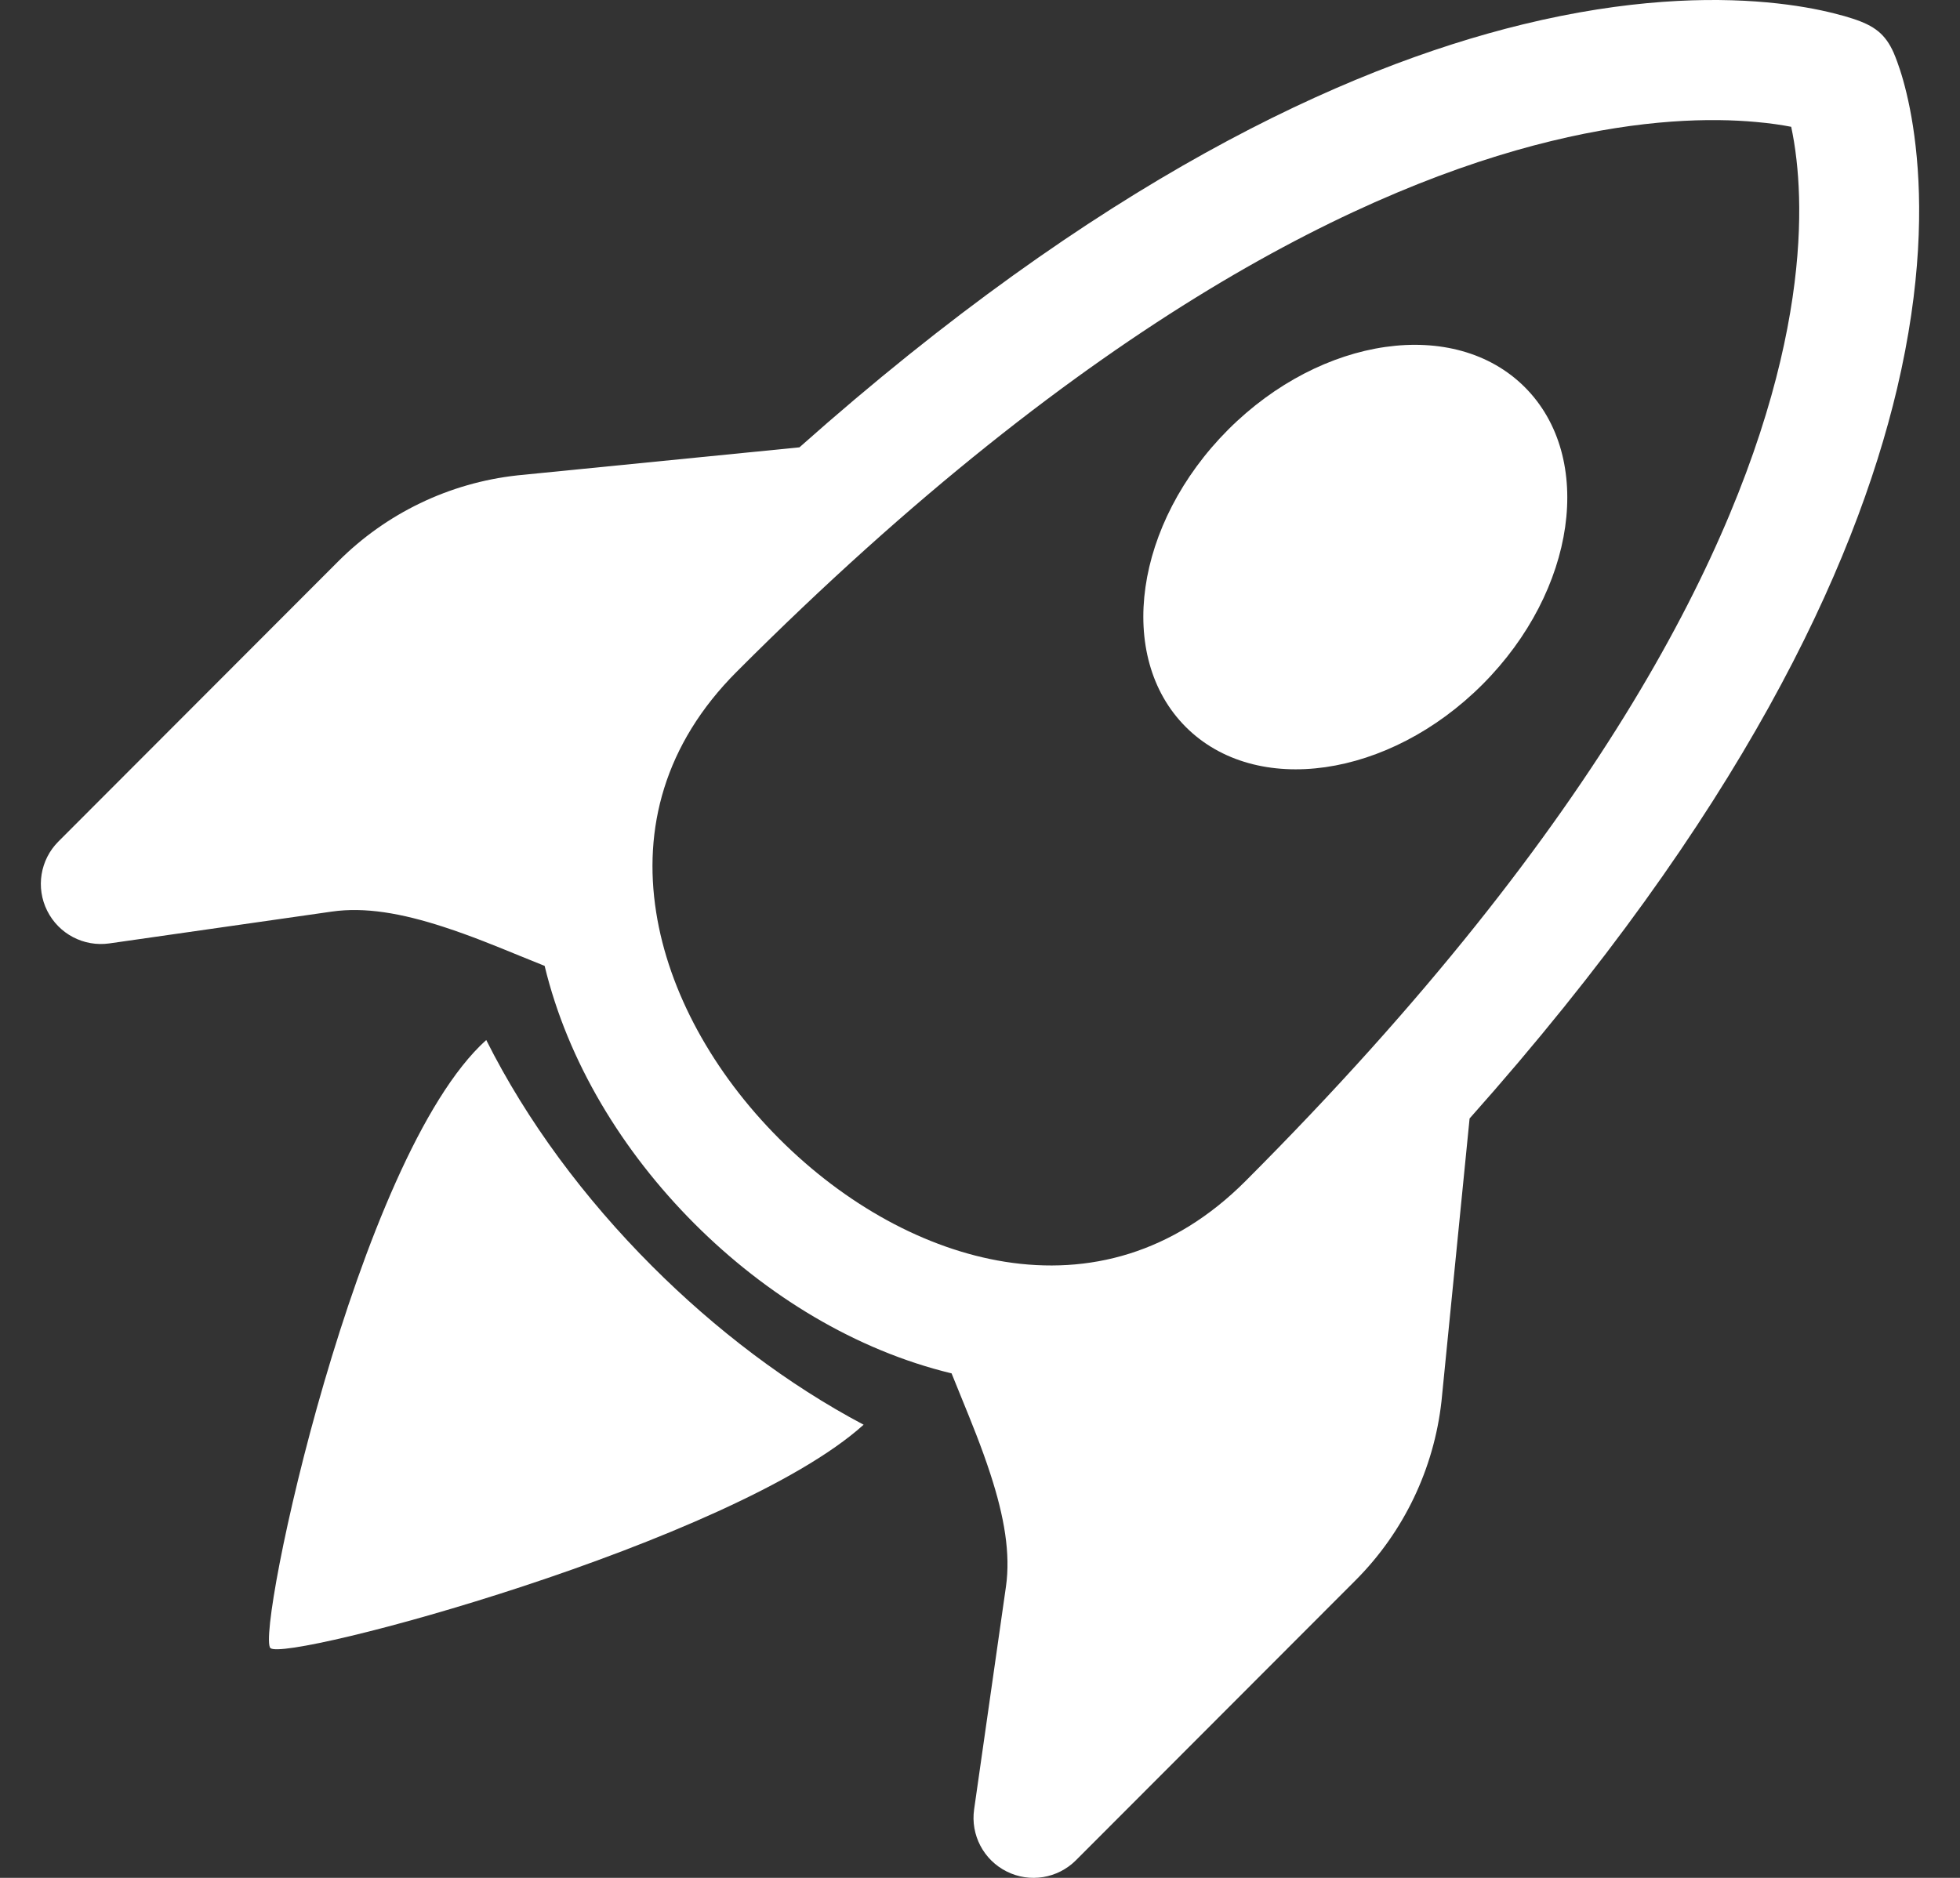 <svg xmlns="http://www.w3.org/2000/svg" fill="none" viewBox="0 0 24 23" height="23" width="24">
<rect x="0" y="0" width="24" height="23" fill="#333333" stroke="none"/>
<path fill="white" d="M14.519 8.903C15.379 9.764 17.006 9.531 18.153 8.383C19.3 7.234 19.532 5.605 18.672 4.743C17.812 3.882 16.185 4.115 15.038 5.263C13.892 6.412 13.659 8.041 14.519 8.903Z"></path>
<path fill="white" d="M23.229 4.761C22.707 6.966 21.31 9.974 17.995 13.699L17.651 17.161C17.559 17.991 17.188 18.765 16.599 19.355L13.174 22.785C12.951 23.008 12.609 23.064 12.327 22.922C12.044 22.781 11.883 22.474 11.928 22.161L12.318 19.431C12.375 19.028 12.298 18.578 12.128 18.056C12.019 17.721 11.898 17.426 11.77 17.112C11.731 17.017 11.692 16.921 11.652 16.821C10.48 16.538 9.384 15.869 8.502 14.986C7.62 14.102 6.952 13.004 6.669 11.83C6.569 11.79 6.472 11.751 6.377 11.712C6.065 11.584 5.77 11.463 5.436 11.354C4.915 11.184 4.466 11.107 4.064 11.165L1.338 11.555C1.025 11.599 0.719 11.438 0.578 11.155C0.436 10.872 0.492 10.53 0.715 10.307L4.14 6.877C4.729 6.287 5.501 5.915 6.33 5.823L6.339 5.822L9.789 5.479C13.444 2.23 16.438 0.837 18.646 0.299C19.926 -0.013 20.932 -0.035 21.636 0.029C21.987 0.061 22.261 0.114 22.455 0.163C22.552 0.187 22.629 0.209 22.685 0.228C22.95 0.314 23.086 0.415 23.19 0.651L23.19 0.652C23.205 0.686 23.218 0.721 23.231 0.756C23.251 0.811 23.277 0.887 23.304 0.983C23.358 1.175 23.418 1.445 23.457 1.793C23.536 2.49 23.53 3.486 23.229 4.761ZM16.289 15.506L16.346 15.448L16.192 17.003C16.136 17.499 15.913 17.962 15.56 18.315L13.693 20.185L13.771 19.639C13.875 18.911 13.722 18.21 13.524 17.6C13.455 17.391 13.373 17.17 13.288 16.951C14.348 16.859 15.39 16.406 16.289 15.506ZM7.983 7.187C7.084 8.087 6.632 9.13 6.539 10.193C6.321 10.107 6.1 10.025 5.891 9.956C5.283 9.758 4.583 9.605 3.856 9.709L3.311 9.787L5.178 7.917C5.531 7.563 5.992 7.341 6.488 7.285L8.039 7.131L7.983 7.187ZM21.503 1.494C20.957 1.444 20.114 1.455 18.993 1.728C16.753 2.273 13.363 3.878 9.021 8.227C8.13 9.119 7.873 10.154 8.035 11.175C8.188 12.146 8.729 13.133 9.54 13.946C10.351 14.758 11.337 15.3 12.306 15.454C13.326 15.616 14.36 15.358 15.251 14.466C19.676 10.034 21.276 6.64 21.8 4.422C22.062 3.313 22.058 2.488 21.998 1.959C21.98 1.796 21.956 1.661 21.933 1.553C21.819 1.531 21.675 1.509 21.503 1.494Z"></path>
<path fill="white" d="M10.575 17.45C9.646 16.958 8.761 16.285 7.983 15.506C7.157 14.679 6.451 13.731 5.954 12.738C4.37 14.164 3.129 20.003 3.311 20.185C3.491 20.365 8.968 18.897 10.575 17.45Z"></path>
</svg>
